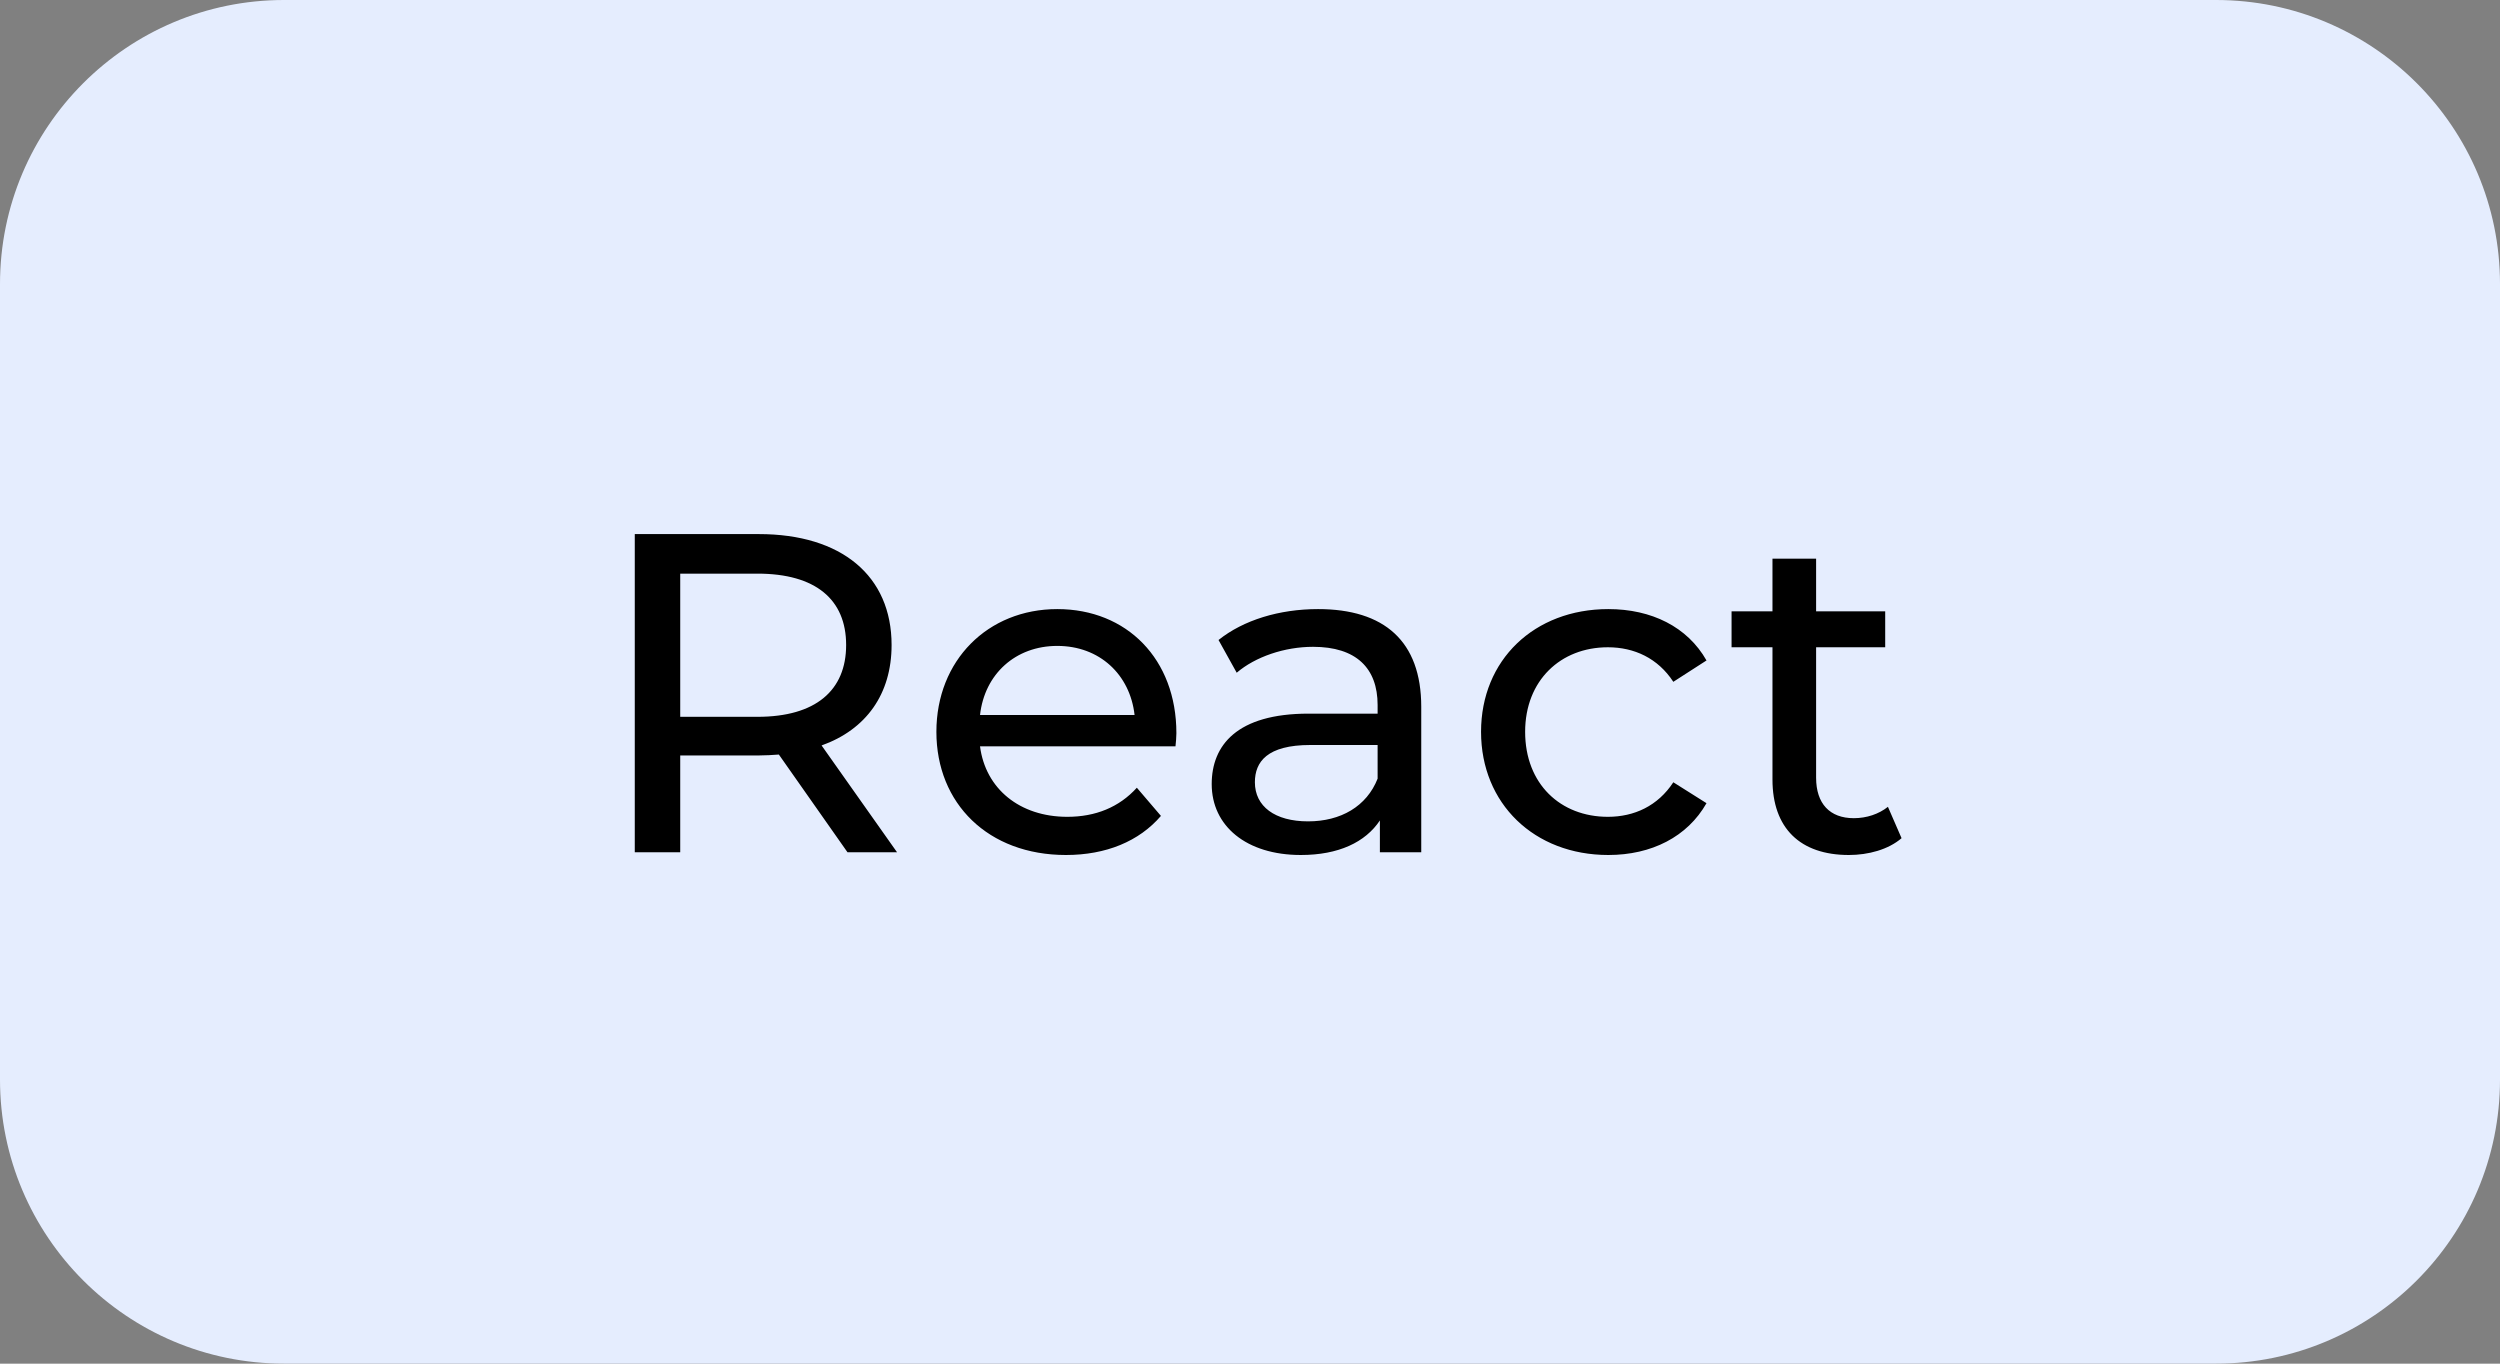 <?xml version="1.0" encoding="UTF-8"?> <svg xmlns="http://www.w3.org/2000/svg" width="88" height="48" viewBox="0 0 88 48" fill="none"><rect x="0" y="0" width="88" height="48" fill="#808080" stroke="none"/><path d="M0 10C0 4.477 4.477 0 10 0H78C83.523 0 88 4.477 88 10V38C88 43.523 83.523 48 78 48H10C4.477 48 0 43.523 0 38V10Z" fill="#E5EDFE"></path><path d="M31.576 30H29.832L27.416 26.56C27.192 26.576 26.952 26.592 26.712 26.592H23.944V30H22.344V18.8H26.712C29.624 18.8 31.384 20.272 31.384 22.704C31.384 24.432 30.488 25.68 28.92 26.24L31.576 30ZM26.664 25.232C28.712 25.232 29.784 24.304 29.784 22.704C29.784 21.104 28.712 20.192 26.664 20.192H23.944V25.232H26.664ZM41.409 25.808C41.409 25.936 41.393 26.128 41.377 26.272H34.497C34.689 27.76 35.889 28.752 37.569 28.752C38.561 28.752 39.393 28.416 40.017 27.728L40.865 28.72C40.097 29.616 38.929 30.096 37.521 30.096C34.785 30.096 32.961 28.288 32.961 25.76C32.961 23.248 34.769 21.44 37.217 21.44C39.665 21.44 41.409 23.2 41.409 25.808ZM37.217 22.736C35.745 22.736 34.657 23.728 34.497 25.168H39.937C39.777 23.744 38.705 22.736 37.217 22.736ZM46.396 21.44C48.716 21.44 50.028 22.56 50.028 24.88V30H48.572V28.88C48.06 29.648 47.116 30.096 45.788 30.096C43.868 30.096 42.652 29.072 42.652 27.6C42.652 26.24 43.532 25.12 46.06 25.12H48.492V24.816C48.492 23.52 47.74 22.768 46.22 22.768C45.212 22.768 44.188 23.12 43.532 23.68L42.892 22.528C43.772 21.824 45.036 21.44 46.396 21.44ZM46.044 28.912C47.196 28.912 48.108 28.384 48.492 27.408V26.224H46.124C44.604 26.224 44.172 26.816 44.172 27.536C44.172 28.384 44.876 28.912 46.044 28.912ZM56.613 30.096C54.005 30.096 52.133 28.288 52.133 25.76C52.133 23.232 54.005 21.44 56.613 21.44C58.133 21.44 59.397 22.064 60.069 23.248L58.901 24C58.357 23.168 57.525 22.784 56.597 22.784C54.933 22.784 53.685 23.952 53.685 25.76C53.685 27.6 54.933 28.752 56.597 28.752C57.525 28.752 58.357 28.368 58.901 27.536L60.069 28.272C59.397 29.456 58.133 30.096 56.613 30.096ZM66.455 28.4L66.935 29.504C66.471 29.904 65.767 30.096 65.079 30.096C63.367 30.096 62.391 29.152 62.391 27.44V22.784H60.951V21.52H62.391V19.664H63.927V21.52H66.359V22.784H63.927V27.376C63.927 28.288 64.407 28.8 65.255 28.8C65.703 28.8 66.135 28.656 66.455 28.4Z" fill="black"></path></svg> 